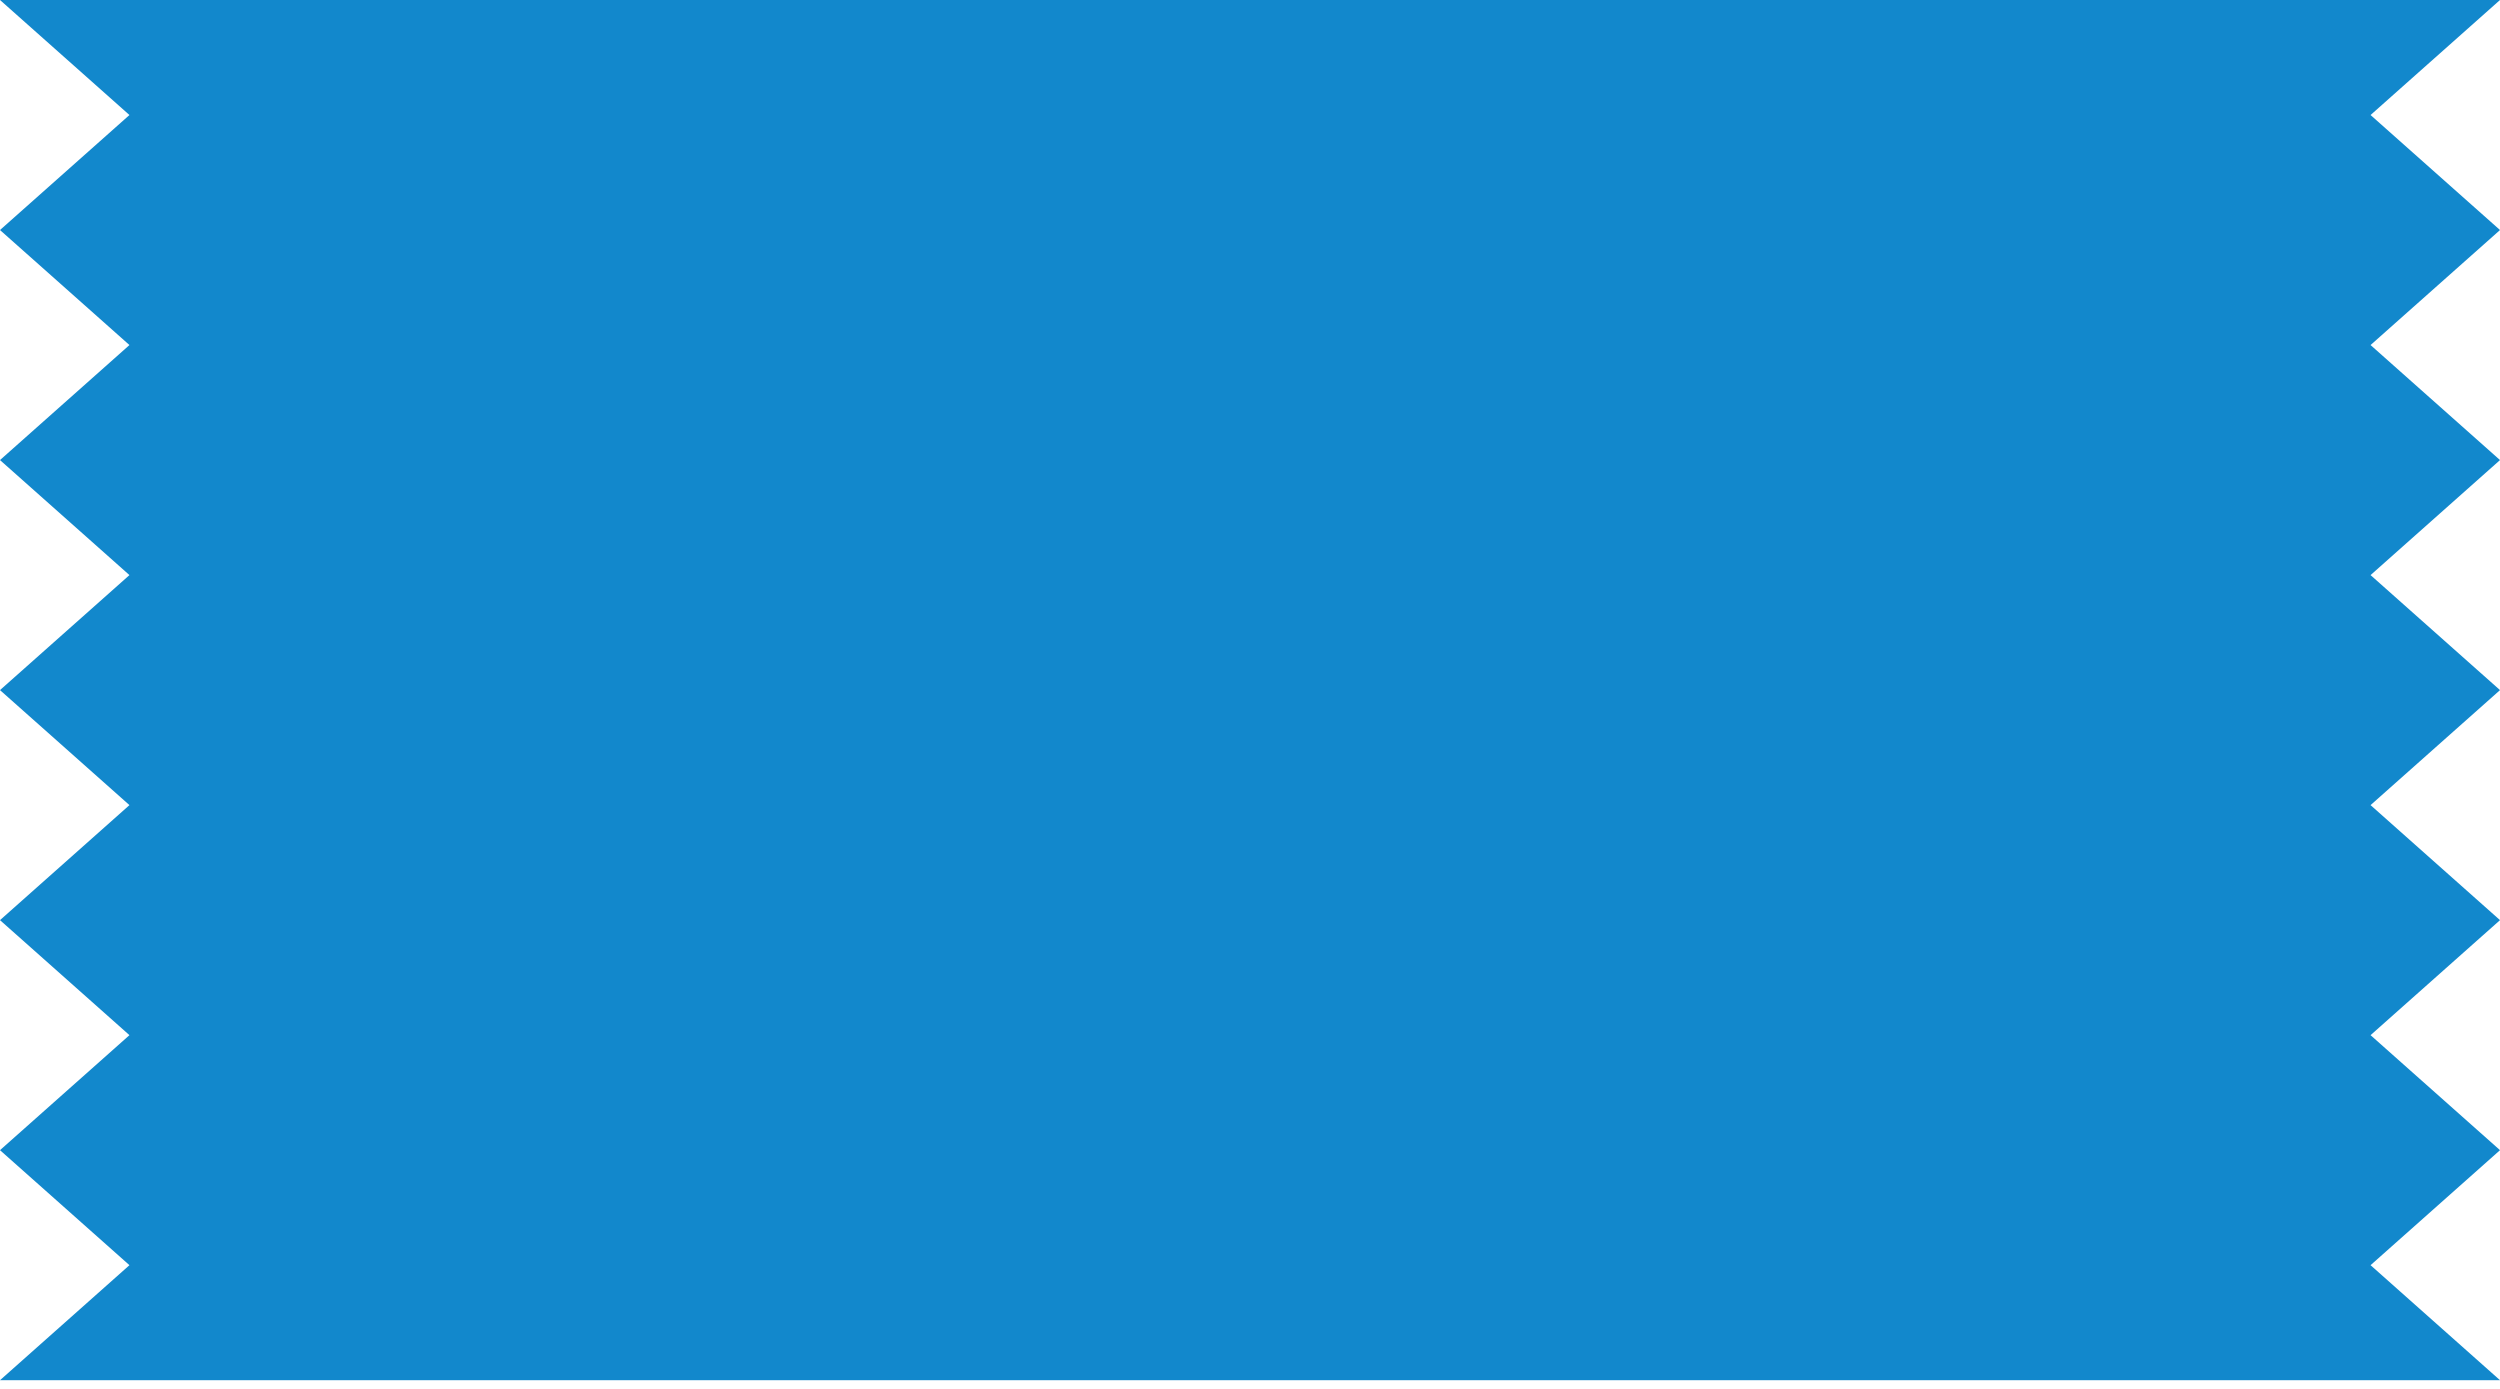 <?xml version="1.0" encoding="UTF-8"?> <svg xmlns="http://www.w3.org/2000/svg" width="216" height="120" viewBox="0 0 216 120" fill="none"><path d="M11.184 9.938L-4.83363e-06 1.16343e-05L216 1.52588e-05L204.816 9.938L216 19.875L204.816 29.812L216 39.75L204.816 49.688L216 59.625L204.816 69.562L216 79.5L204.816 89.438L216 99.375L204.816 109.312L216 119.25L-1.52588e-05 119.25L11.184 109.312L-1.35213e-05 99.375L11.184 89.438L-1.17837e-05 79.5L11.184 69.562L-1.00462e-05 59.625L11.184 49.688L-8.30868e-06 39.75L11.184 29.812L-6.57115e-06 19.875L11.184 9.938Z" fill="#1288CC"></path></svg> 